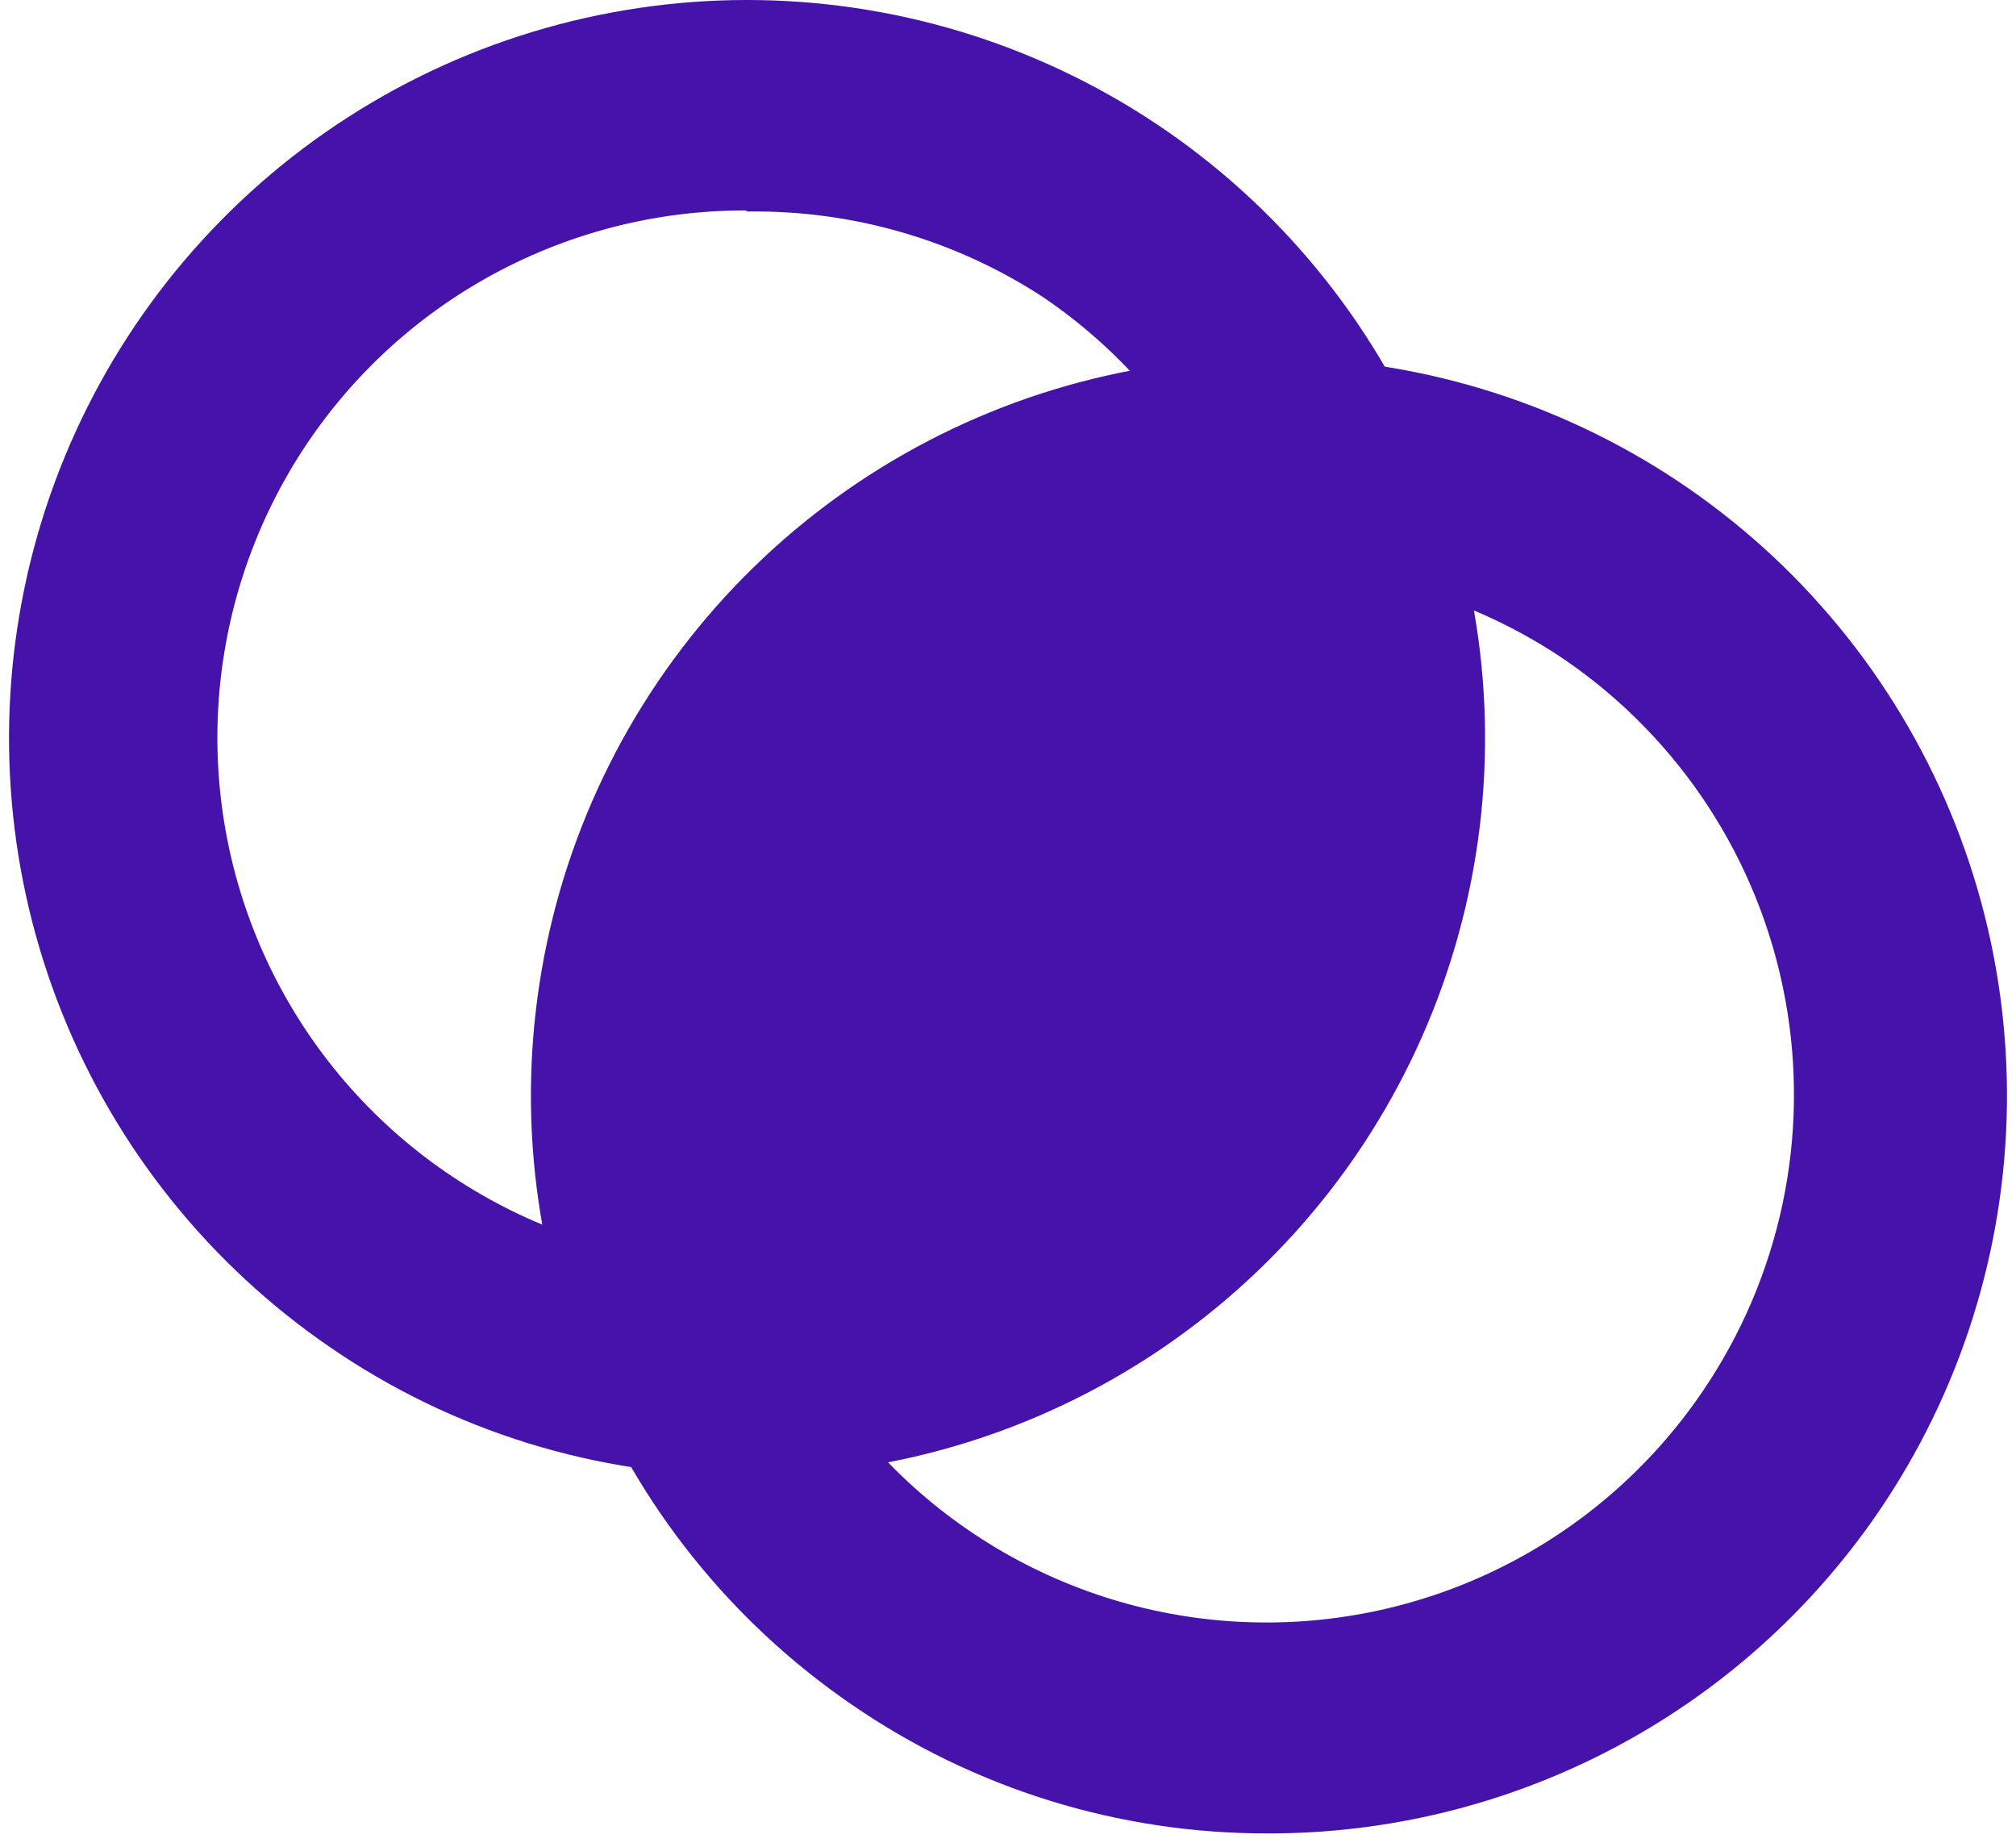 <svg width="119" height="109" viewBox="0 0 119 109" fill="none" xmlns="http://www.w3.org/2000/svg">
<path d="M44.004 87.102C35.249 87.119 26.697 84.471 19.484 79.51C12.374 74.641 6.868 67.774 3.661 59.777C0.455 51.779 -0.308 43.01 1.469 34.579C3.246 26.148 7.484 18.433 13.646 12.41C19.808 6.387 27.617 2.327 36.087 0.743C44.556 -0.842 53.306 0.121 61.228 3.51C69.15 6.898 75.89 12.56 80.594 19.779C85.299 26.997 87.757 35.449 87.658 44.065C87.559 52.681 84.907 61.074 80.038 68.183C76.026 74.031 70.646 78.812 64.366 82.109C58.087 85.406 51.097 87.12 44.004 87.102ZM44.004 12.42C38.639 12.411 33.363 13.789 28.688 16.42C24.012 19.051 20.097 22.846 17.321 27.437C14.545 32.028 13.003 37.258 12.845 42.621C12.687 47.983 13.918 53.296 16.419 58.042C18.919 62.789 22.605 66.808 27.117 69.71C31.629 72.612 36.815 74.298 42.171 74.605C47.527 74.911 52.872 73.828 57.685 71.459C62.499 69.091 66.619 65.518 69.645 61.088C72.002 57.706 73.664 53.889 74.533 49.859C75.403 45.83 75.463 41.667 74.71 37.614C73.958 33.561 72.407 29.697 70.148 26.249C67.89 22.8 64.969 19.834 61.554 17.524C56.375 14.15 50.309 12.395 44.129 12.483L44.004 12.42Z" fill="#4513AA"/>
<path d="M74.811 108.202C66.056 108.218 57.504 105.57 50.29 100.609C43.181 95.741 37.675 88.874 34.468 80.876C31.261 72.879 30.498 64.11 32.276 55.679C34.053 47.247 38.29 39.532 44.452 33.51C50.614 27.487 58.424 23.427 66.894 21.842C75.363 20.258 84.112 21.221 92.035 24.609C99.957 27.998 106.697 33.659 111.401 40.878C116.106 48.097 118.564 56.549 118.465 65.165C118.366 73.781 115.714 82.174 110.845 89.282C106.832 95.131 101.453 99.912 95.173 103.209C88.893 106.506 81.903 108.22 74.811 108.202ZM74.811 33.52C69.446 33.511 64.17 34.888 59.494 37.519C54.819 40.151 50.903 43.946 48.127 48.537C45.352 53.127 43.81 58.358 43.652 63.721C43.494 69.083 44.725 74.395 47.225 79.142C49.726 83.888 53.411 87.908 57.924 90.809C62.436 93.712 67.622 95.398 72.978 95.704C78.334 96.011 83.678 94.927 88.492 92.559C93.306 90.191 97.426 86.618 100.452 82.188C105.114 75.379 106.881 66.997 105.363 58.886C103.846 50.774 99.169 43.598 92.361 38.934C87.217 35.451 81.148 33.587 74.935 33.582L74.811 33.52Z" fill="#4513AA"/>
<path d="M77.737 27.303C77.737 27.303 56.39 29.232 45.499 41.679C34.608 54.126 40.458 79.02 40.458 79.02C40.458 79.02 75.994 70.867 80.164 53.193C84.333 35.518 77.737 27.303 77.737 27.303Z" fill="#4513AA"/>
</svg>
